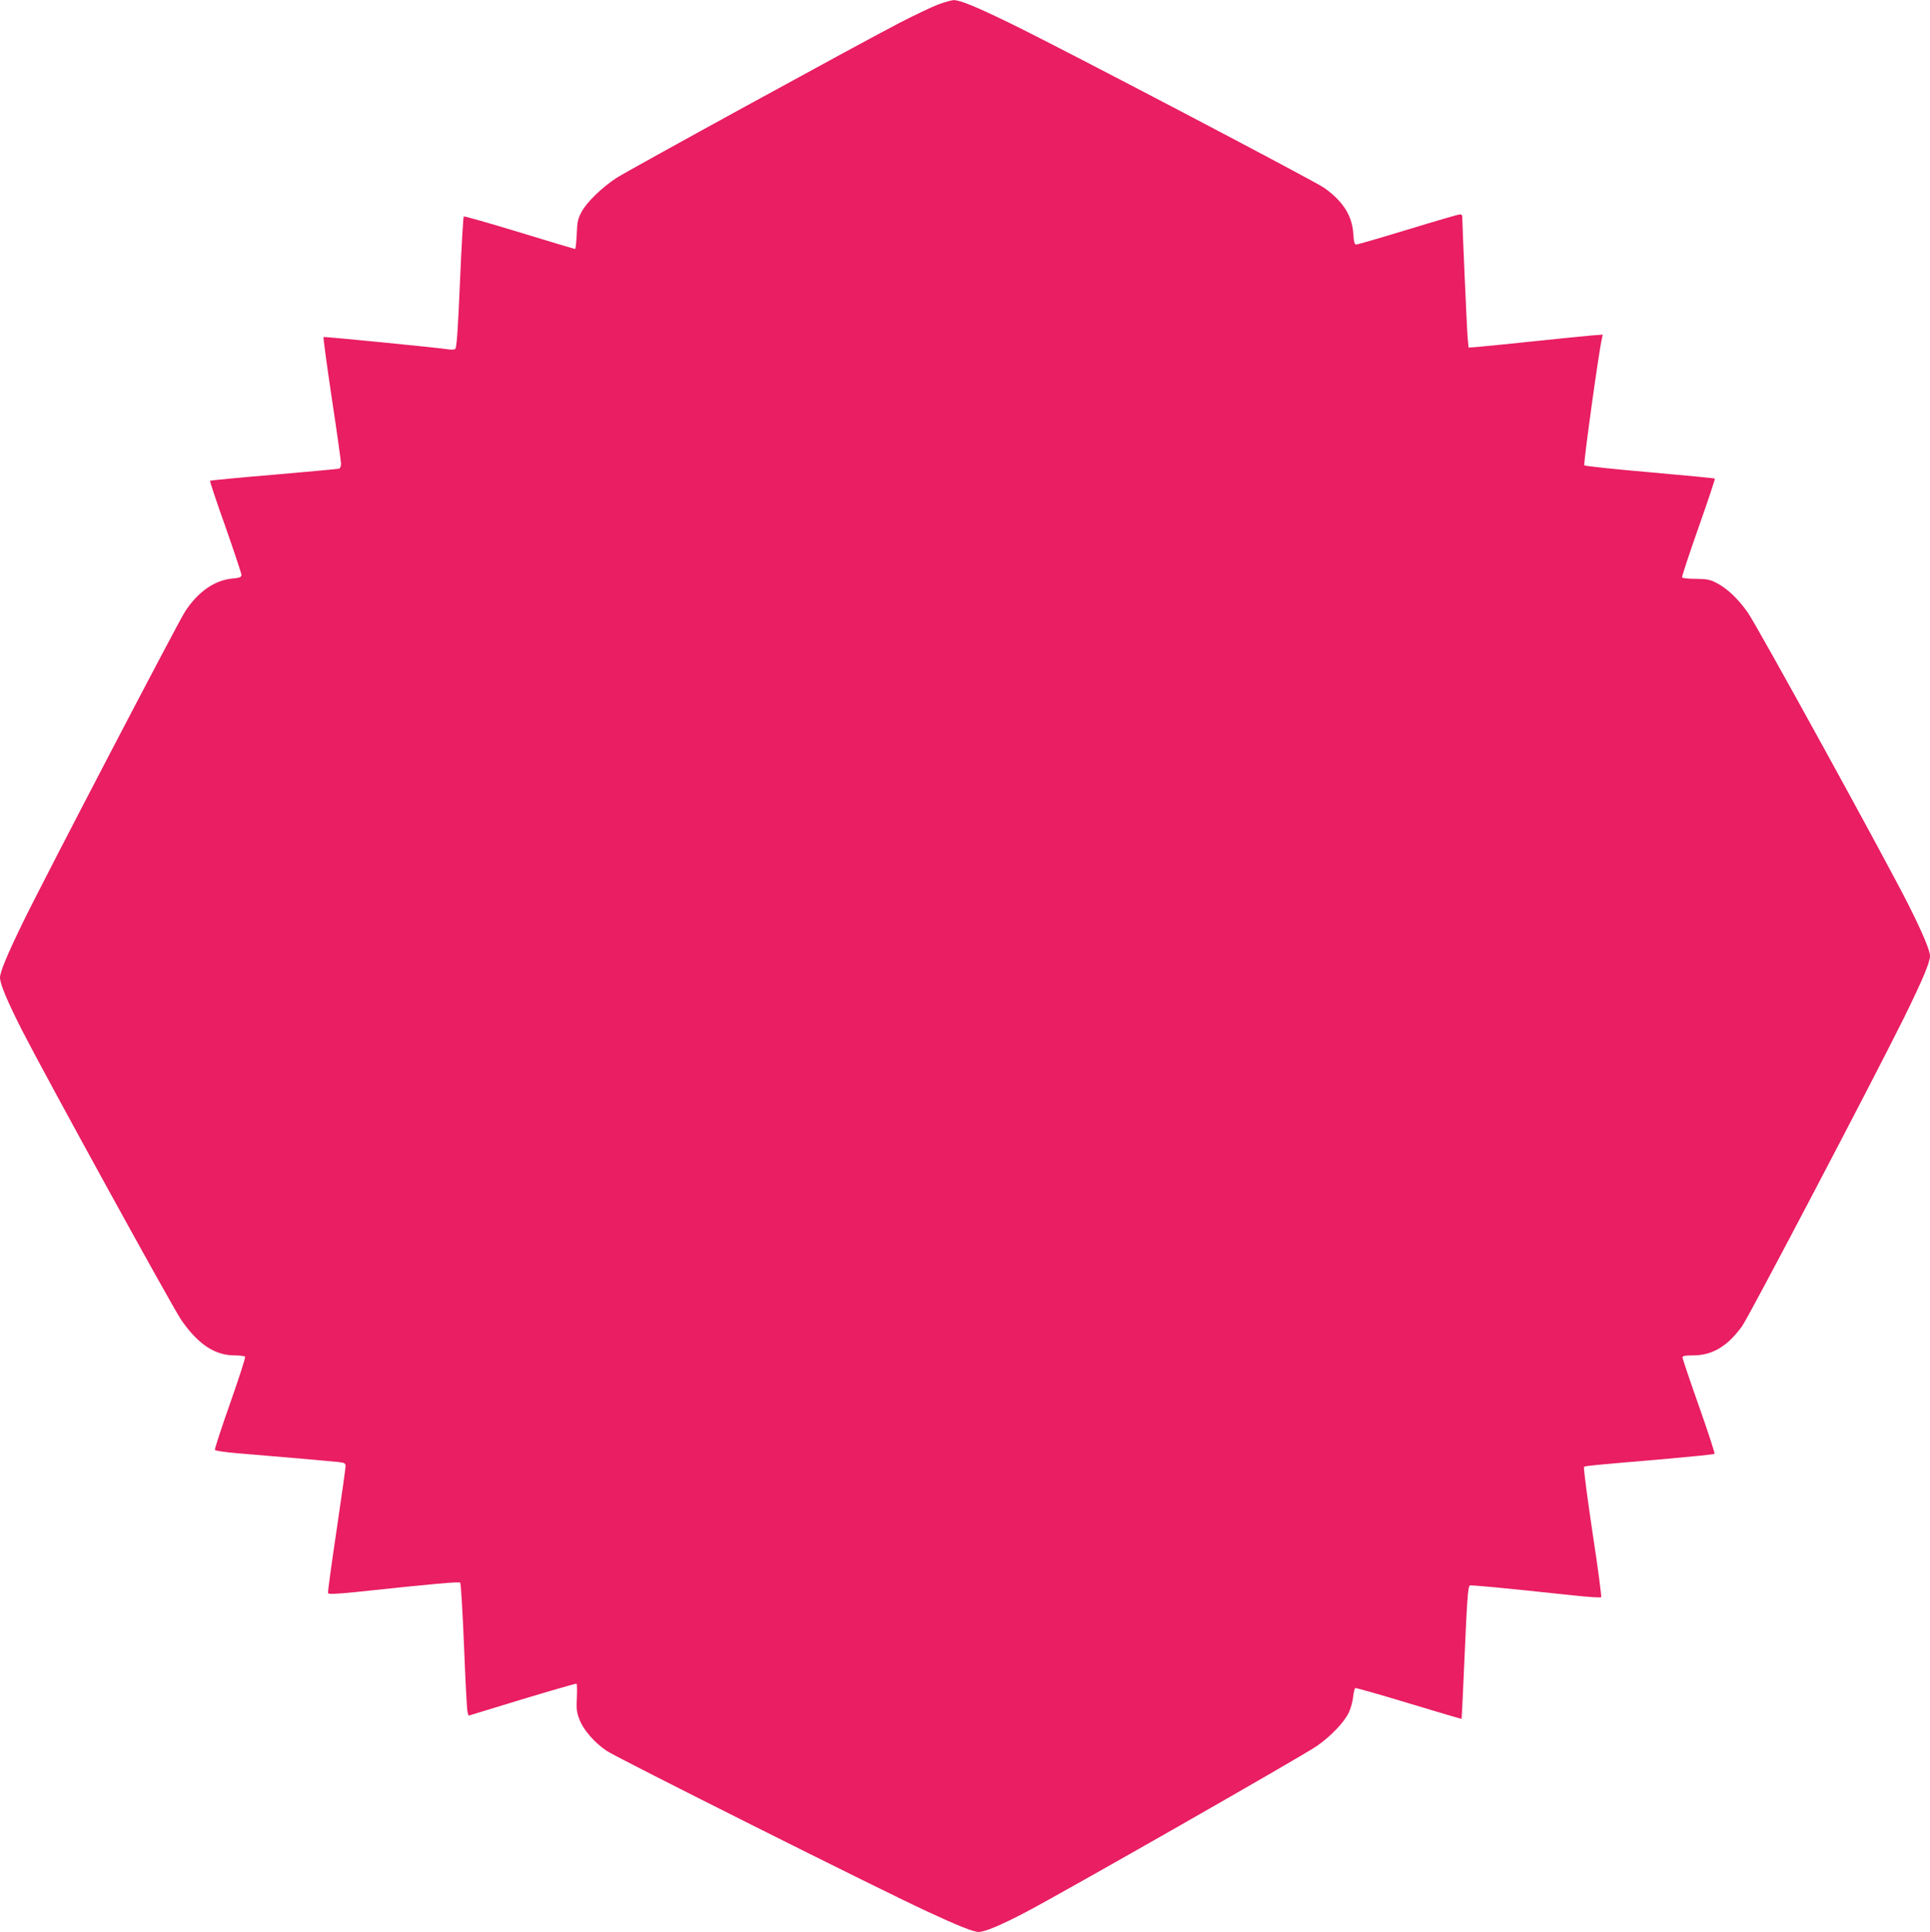 <?xml version="1.0" standalone="no"?>
<!DOCTYPE svg PUBLIC "-//W3C//DTD SVG 20010904//EN"
 "http://www.w3.org/TR/2001/REC-SVG-20010904/DTD/svg10.dtd">
<svg version="1.0" xmlns="http://www.w3.org/2000/svg"
 width="1279pt" height="1280pt" viewBox="0 0 1279 1280"
 preserveAspectRatio="xMidYMid meet">
<g transform="translate(0,1280) scale(0.1,-0.1)"
fill="#e91e63" stroke="none">
<path d="M6219 12771 c-42 -16 -156 -70 -255 -121 -285 -148 -1802 -979 -1879
-1029 -96 -63 -195 -159 -230 -223 -25 -46 -30 -66 -33 -150 -3 -54 -7 -98
-11 -98 -3 0 -169 50 -369 111 -200 61 -366 108 -369 105 -3 -3 -15 -200 -25
-438 -13 -309 -22 -435 -31 -440 -7 -4 -25 -6 -42 -3 -78 12 -827 86 -831 82
-3 -3 22 -186 55 -408 34 -222 61 -417 61 -432 0 -15 -6 -29 -12 -32 -7 -2
-202 -20 -432 -40 -231 -19 -422 -38 -424 -40 -3 -2 43 -140 102 -305 58 -166
106 -310 106 -319 0 -15 -11 -19 -59 -24 -119 -10 -232 -90 -316 -221 -50 -78
-944 -1791 -1072 -2055 -104 -213 -153 -331 -153 -368 0 -42 49 -158 148 -353
162 -316 995 -1831 1053 -1915 111 -161 223 -235 354 -235 35 0 66 -4 69 -9 4
-5 -41 -143 -99 -308 -58 -164 -103 -303 -101 -309 2 -6 70 -16 157 -23 269
-22 602 -51 657 -57 46 -5 52 -8 52 -29 0 -12 -27 -204 -60 -426 -33 -222 -59
-408 -56 -414 3 -8 51 -6 173 6 537 57 695 71 703 63 4 -5 16 -193 25 -419 9
-225 19 -422 23 -436 l7 -26 354 108 c195 59 358 106 362 104 3 -3 4 -44 2
-92 -4 -74 -2 -97 17 -145 25 -68 99 -153 180 -208 64 -44 1814 -921 2120
-1062 210 -98 312 -138 346 -138 42 1 145 44 313 132 234 122 1831 1033 1926
1099 92 63 184 159 214 224 13 27 25 73 28 102 3 30 10 56 14 59 5 2 164 -43
355 -101 191 -58 348 -104 350 -103 1 2 9 172 18 378 18 417 24 497 36 505 8
5 198 -13 685 -65 99 -11 183 -16 186 -12 3 4 -22 198 -58 431 -35 234 -60
428 -56 432 8 7 45 11 553 54 168 15 308 29 312 33 3 4 -43 146 -103 315 -60
170 -109 315 -109 323 0 11 16 14 70 14 128 0 229 61 325 194 48 68 866 1626
1074 2046 119 242 171 364 171 406 0 36 -48 150 -140 334 -148 295 -1007 1857
-1069 1944 -66 92 -135 157 -206 194 -42 22 -63 26 -137 27 -49 0 -89 4 -91
10 -2 6 47 154 109 330 62 176 111 322 108 324 -2 3 -196 21 -430 42 -234 20
-430 41 -435 46 -7 7 95 748 117 842 l5 24 -78 -6 c-43 -4 -208 -20 -368 -37
-159 -17 -324 -33 -367 -37 l-76 -6 -6 64 c-5 52 -36 762 -36 807 0 6 -7 12
-15 12 -8 0 -163 -45 -343 -100 -180 -55 -335 -100 -344 -100 -12 0 -16 15
-20 73 -8 119 -68 213 -192 302 -67 47 -1718 913 -2072 1086 -231 113 -345
160 -385 158 -13 0 -58 -13 -100 -28z"/>
</g>
</svg>
